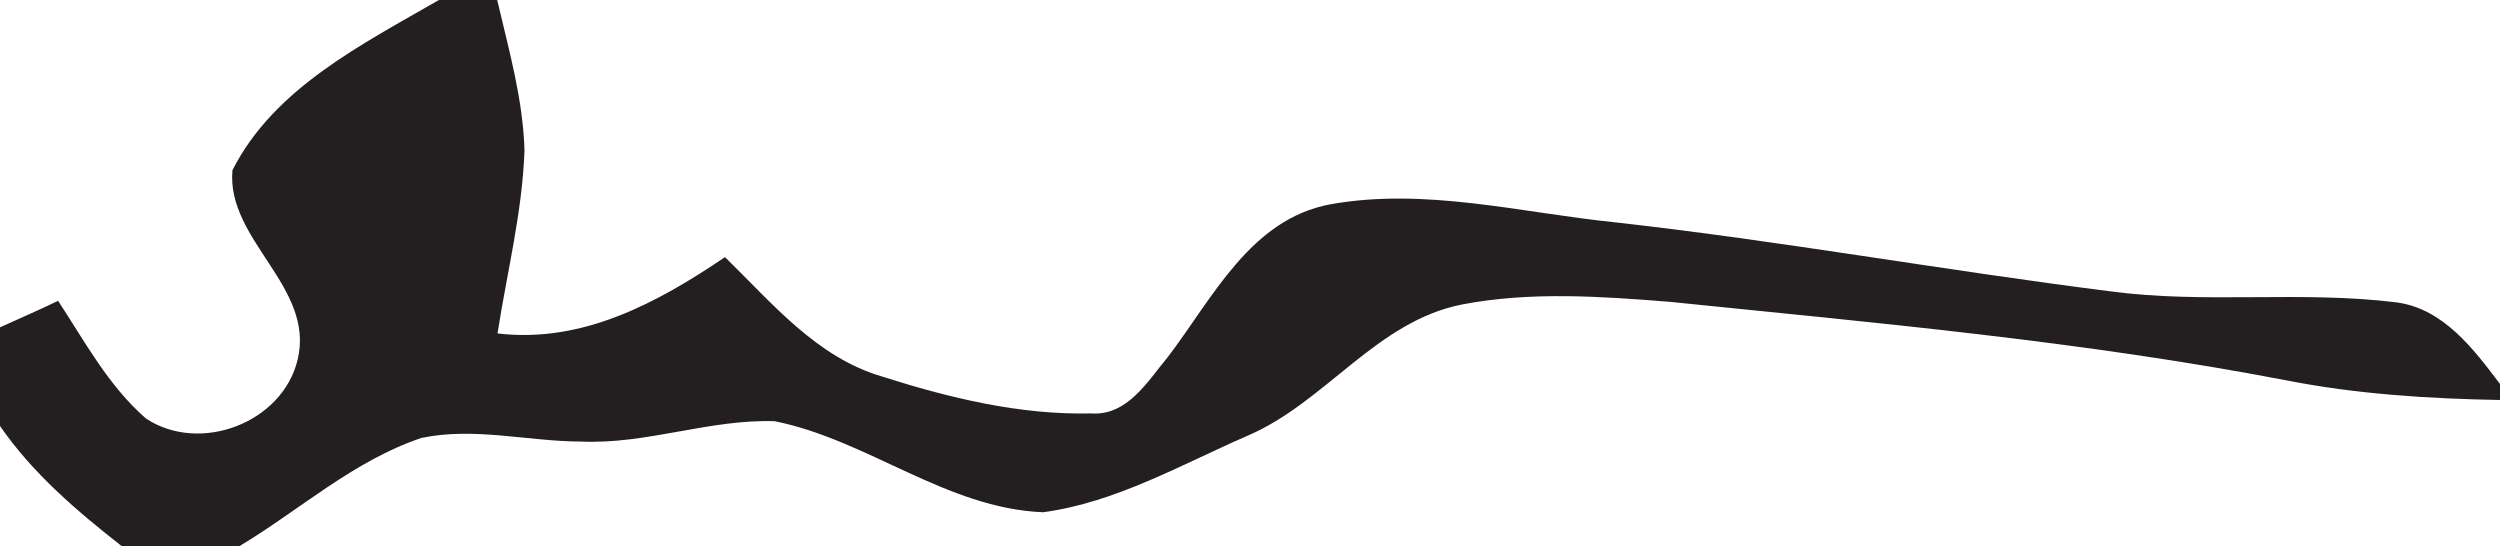 <svg xmlns="http://www.w3.org/2000/svg" viewBox="0 0 151 33"><path d="M26.51 0h3.52c.7 2.99 1.56 5.99 1.65 9.08-.13 3.74-1.06 7.38-1.63 11.06 5.13.61 9.66-1.85 13.74-4.61 2.84 2.77 5.53 6.05 9.48 7.21 4.08 1.3 8.33 2.33 12.63 2.23 2.2.16 3.42-1.95 4.64-3.41 2.7-3.54 4.98-8.32 9.81-9.22 5.74-1.03 11.51.51 17.22 1.09 9.99 1.12 19.88 2.9 29.85 4.16 5.77.78 11.61-.05 17.38.68 2.8.4 4.61 2.82 6.2 4.92v.97c-4.33-.08-8.66-.35-12.92-1.19-12.3-2.36-24.79-3.47-37.23-4.74-4.15-.33-8.38-.63-12.49.15-5.21 1-8.27 5.9-12.99 7.93-4.03 1.75-7.97 4.04-12.37 4.63-5.85-.24-10.58-4.37-16.21-5.5-3.94-.13-7.75 1.41-11.7 1.23-3.21-.01-6.45-.89-9.63-.22-4.1 1.37-7.36 4.36-11.02 6.55H7.37C4.65 30.87 1.98 28.6 0 25.73v-5.96c1.17-.53 2.35-1.04 3.51-1.6 1.62 2.47 3.05 5.15 5.31 7.11 3.25 2.15 8.25.27 9.16-3.57 1.05-4.39-4.32-7.21-3.94-11.43C16.55 5.32 21.89 2.67 26.51 0z" fill="#231f20"/></svg>